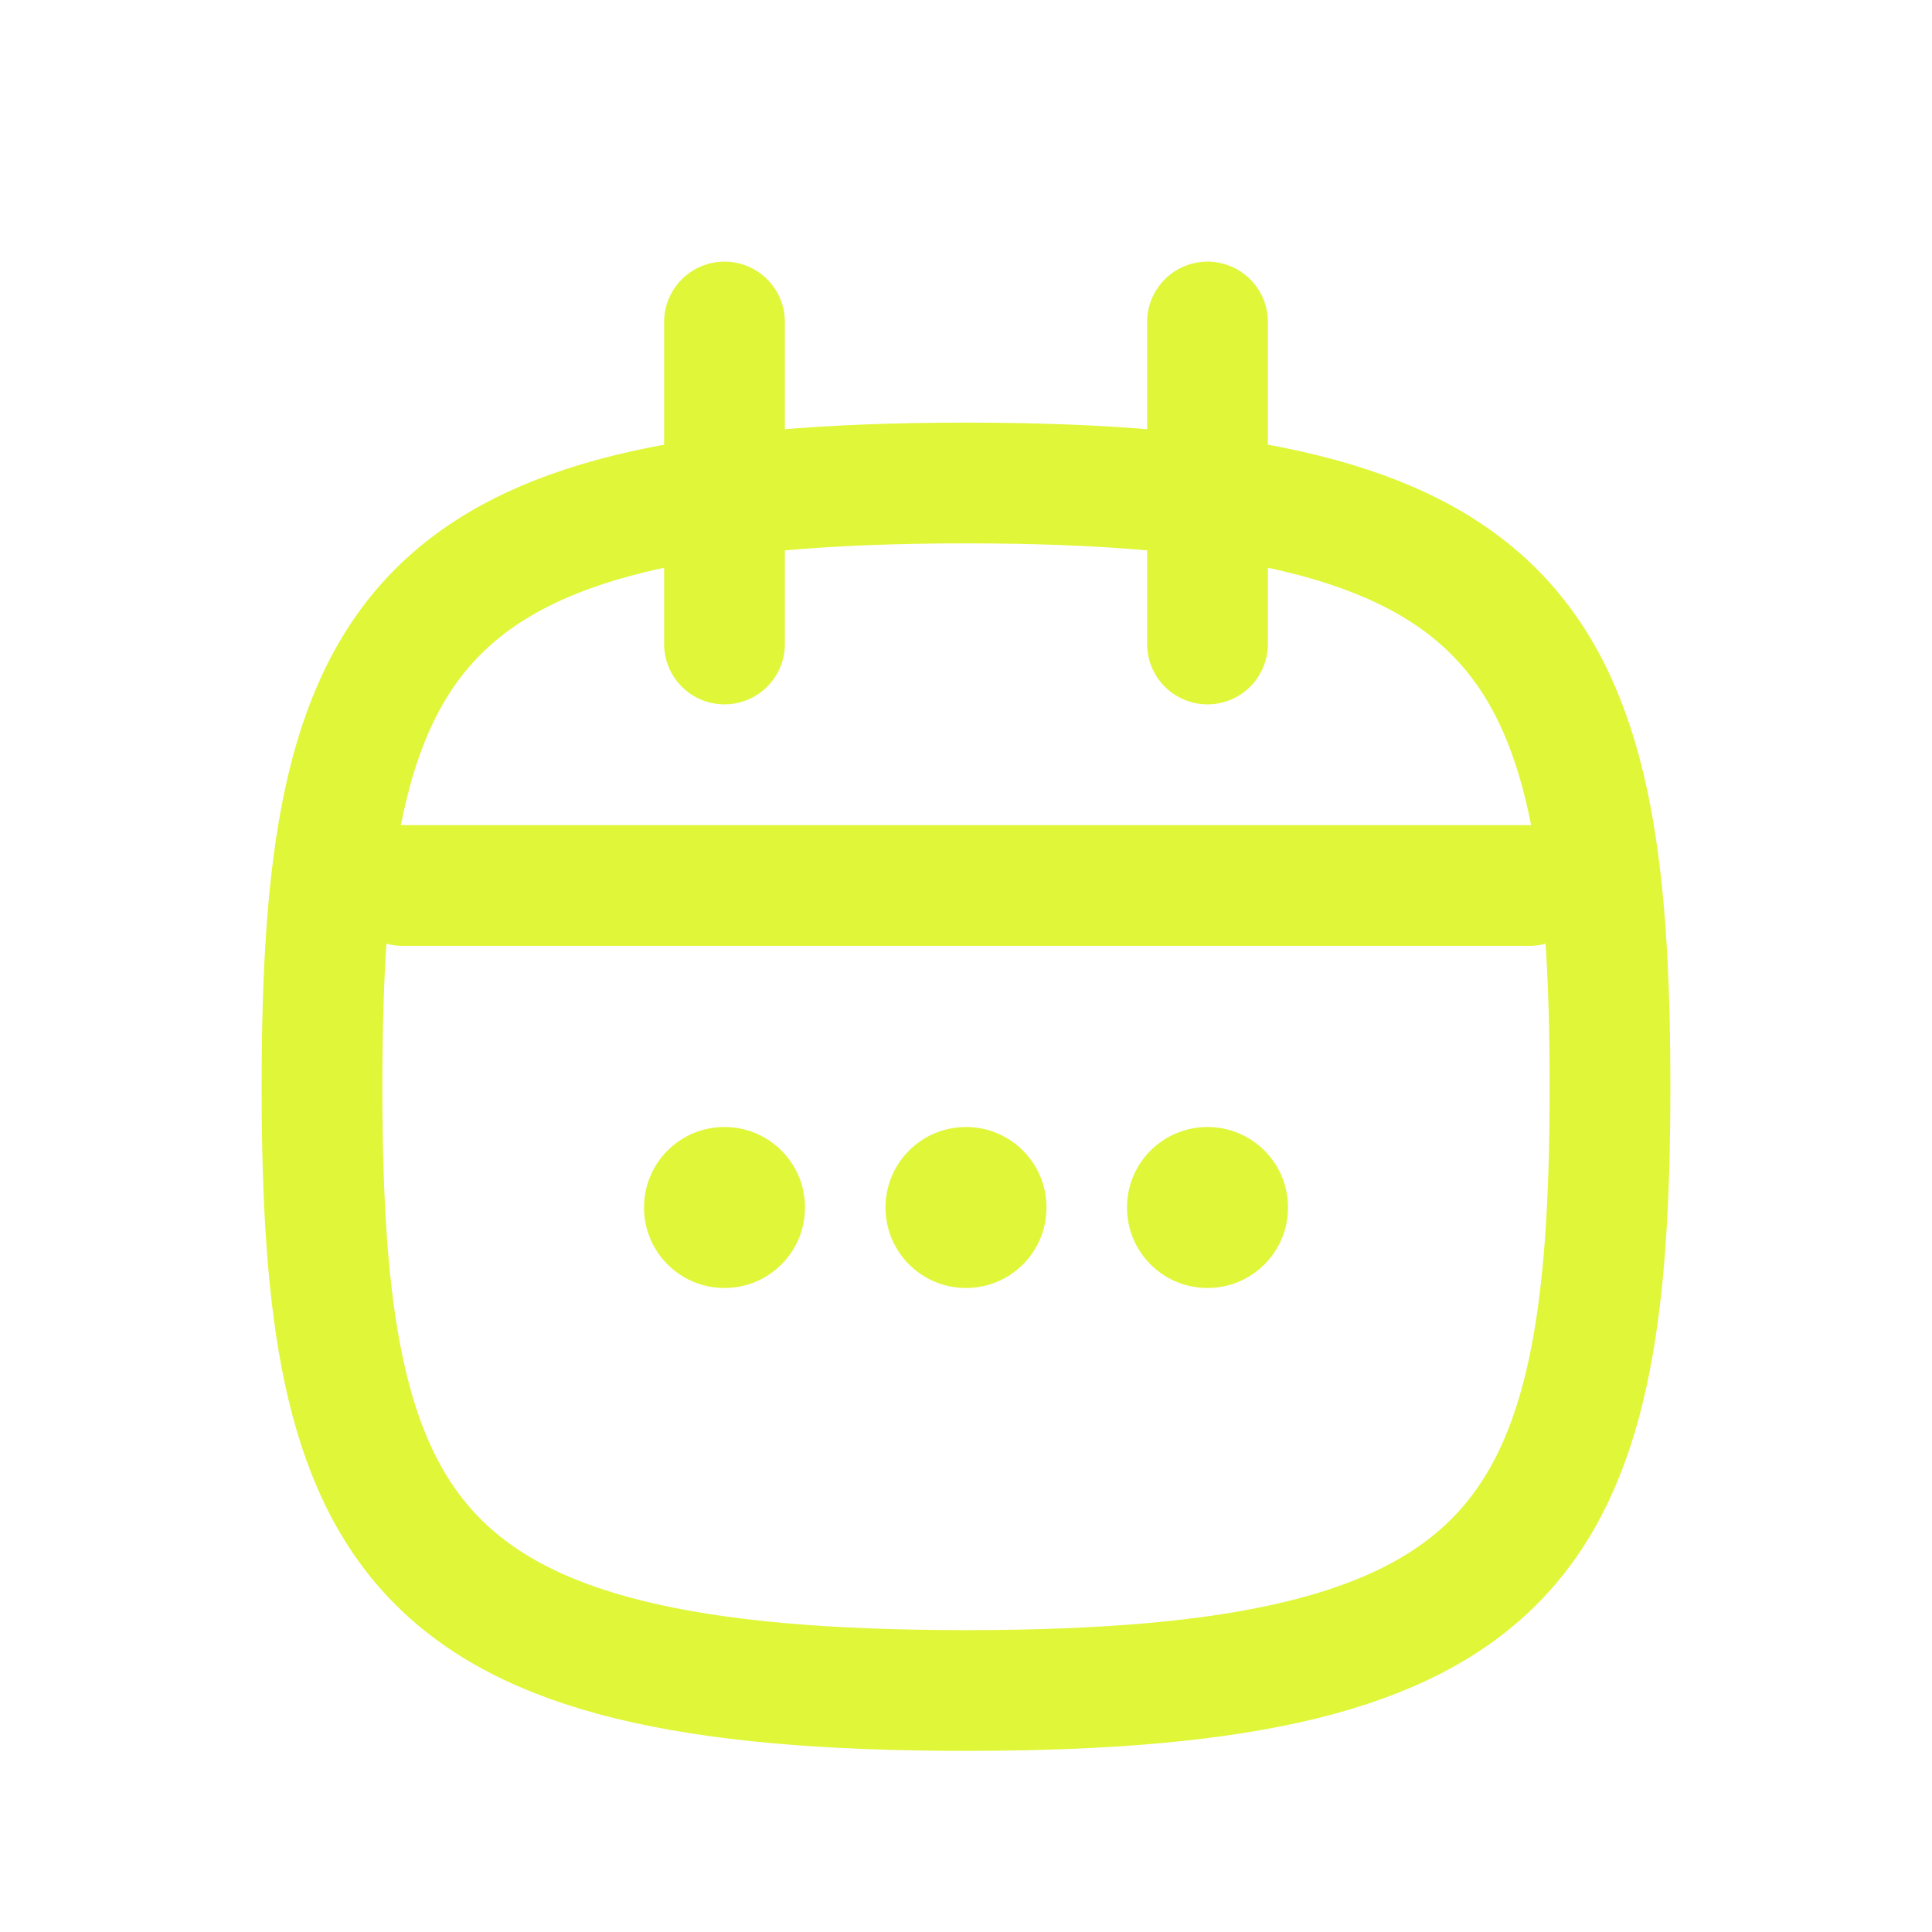 <?xml version="1.0" encoding="UTF-8"?>
<svg width="24px" height="24px" viewBox="0 0 24 24" version="1.1" xmlns="http://www.w3.org/2000/svg" xmlns:xlink="http://www.w3.org/1999/xlink">
    <title>Iconos / Exclusivos / Reserva</title>
    <g id="Iconos-/-Exclusivos-/-Reserva" stroke="none" stroke-width="1" fill="none" fill-rule="evenodd">
        <g id="Group" transform="translate(4, 4)">
            <path d="M8,17 C1.066,17 0,15.125 0,9.5 C0,3.875 1.066,2 8,2 C14.934,2 16,3.875 16,9.5 C16,15.125 14.934,17 8,17 Z" id="Stroke-1" stroke="#E0F639" stroke-width="1.5" stroke-linecap="round" stroke-linejoin="round"></path>
            <line x1="1" y1="7" x2="15" y2="7" id="Stroke-3" stroke="#E0F639" stroke-width="1.5" stroke-linecap="round" stroke-linejoin="round"></line>
            <line x1="5" y1="0" x2="5" y2="4" id="Stroke-5" stroke="#E0F639" stroke-width="1.5" stroke-linecap="round" stroke-linejoin="round"></line>
            <line x1="11" y1="0" x2="11" y2="4" id="Stroke-7" stroke="#E0F639" stroke-width="1.5" stroke-linecap="round" stroke-linejoin="round"></line>
            <path d="M6,11 C6,11.553 5.553,12 5,12 C4.447,12 4,11.553 4,11 C4,10.447 4.447,10 5,10 C5.553,10 6,10.447 6,11" id="Fill-9" fill="#E0F639"></path>
            <path d="M9,11 C9,11.553 8.553,12 8,12 C7.447,12 7,11.553 7,11 C7,10.447 7.447,10 8,10 C8.553,10 9,10.447 9,11" id="Fill-11" fill="#E0F639"></path>
            <path d="M12,11 C12,11.553 11.553,12 11,12 C10.447,12 10,11.553 10,11 C10,10.447 10.447,10 11,10 C11.553,10 12,10.447 12,11" id="Fill-13" fill="#E0F639"></path>
        </g>
    </g>
</svg>